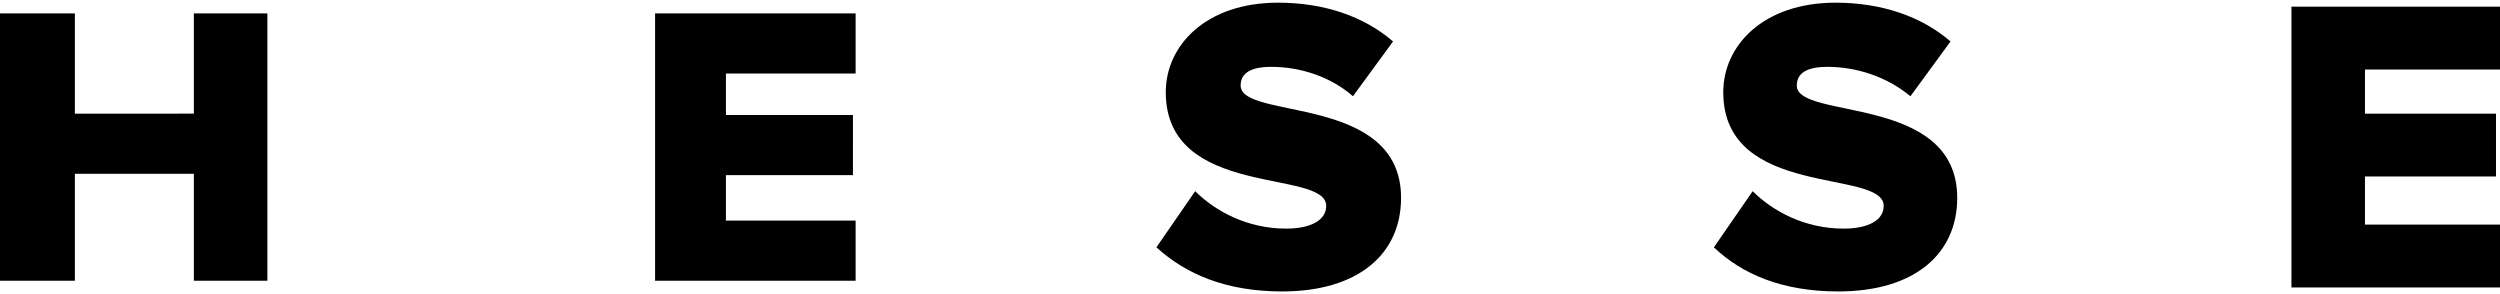 <svg xmlns="http://www.w3.org/2000/svg" viewBox="0 0 187 22"><path d="M20 1h-5.5v7.5H5.6V1H0v20h5.6v-8h8.9v8H20zm44 15.5h-9.7v-3.4h9.5V8.6h-9.5V5.5H64V1H49v20h15zm22.5 2l2.9-4.2c1.5 1.5 3.9 2.8 6.8 2.8 1.8 0 3-.6 3-1.7 0-2.8-12-.5-12-8.5 0-3.5 3-6.7 8.4-6.7 3.4 0 6.4 1 8.6 2.9l-3 4.1c-1.7-1.5-4-2.2-6.1-2.2-1.6 0-2.3.5-2.3 1.4 0 2.6 12 .6 12 8.4 0 4.2-3.2 7-8.9 7-4.2 0-7.2-1.3-9.4-3.3m41.7 0l2.9-4.2c1.5 1.5 3.9 2.8 6.8 2.8 1.8 0 3-.6 3-1.7 0-2.8-12-.5-12-8.5 0-3.5 3-6.7 8.4-6.7 3.4 0 6.4 1 8.6 2.9l-3 4.1c-1.8-1.5-4.1-2.2-6.2-2.2-1.6 0-2.3.5-2.3 1.4 0 2.6 12 .6 12 8.4 0 4.2-3.2 7-8.9 7-4.2 0-7.2-1.3-9.3-3.3m43.2 3V.5H187v4.7h-10.1v3.3h9.8v4.7h-9.8v3.6H187v4.7z"/></svg>